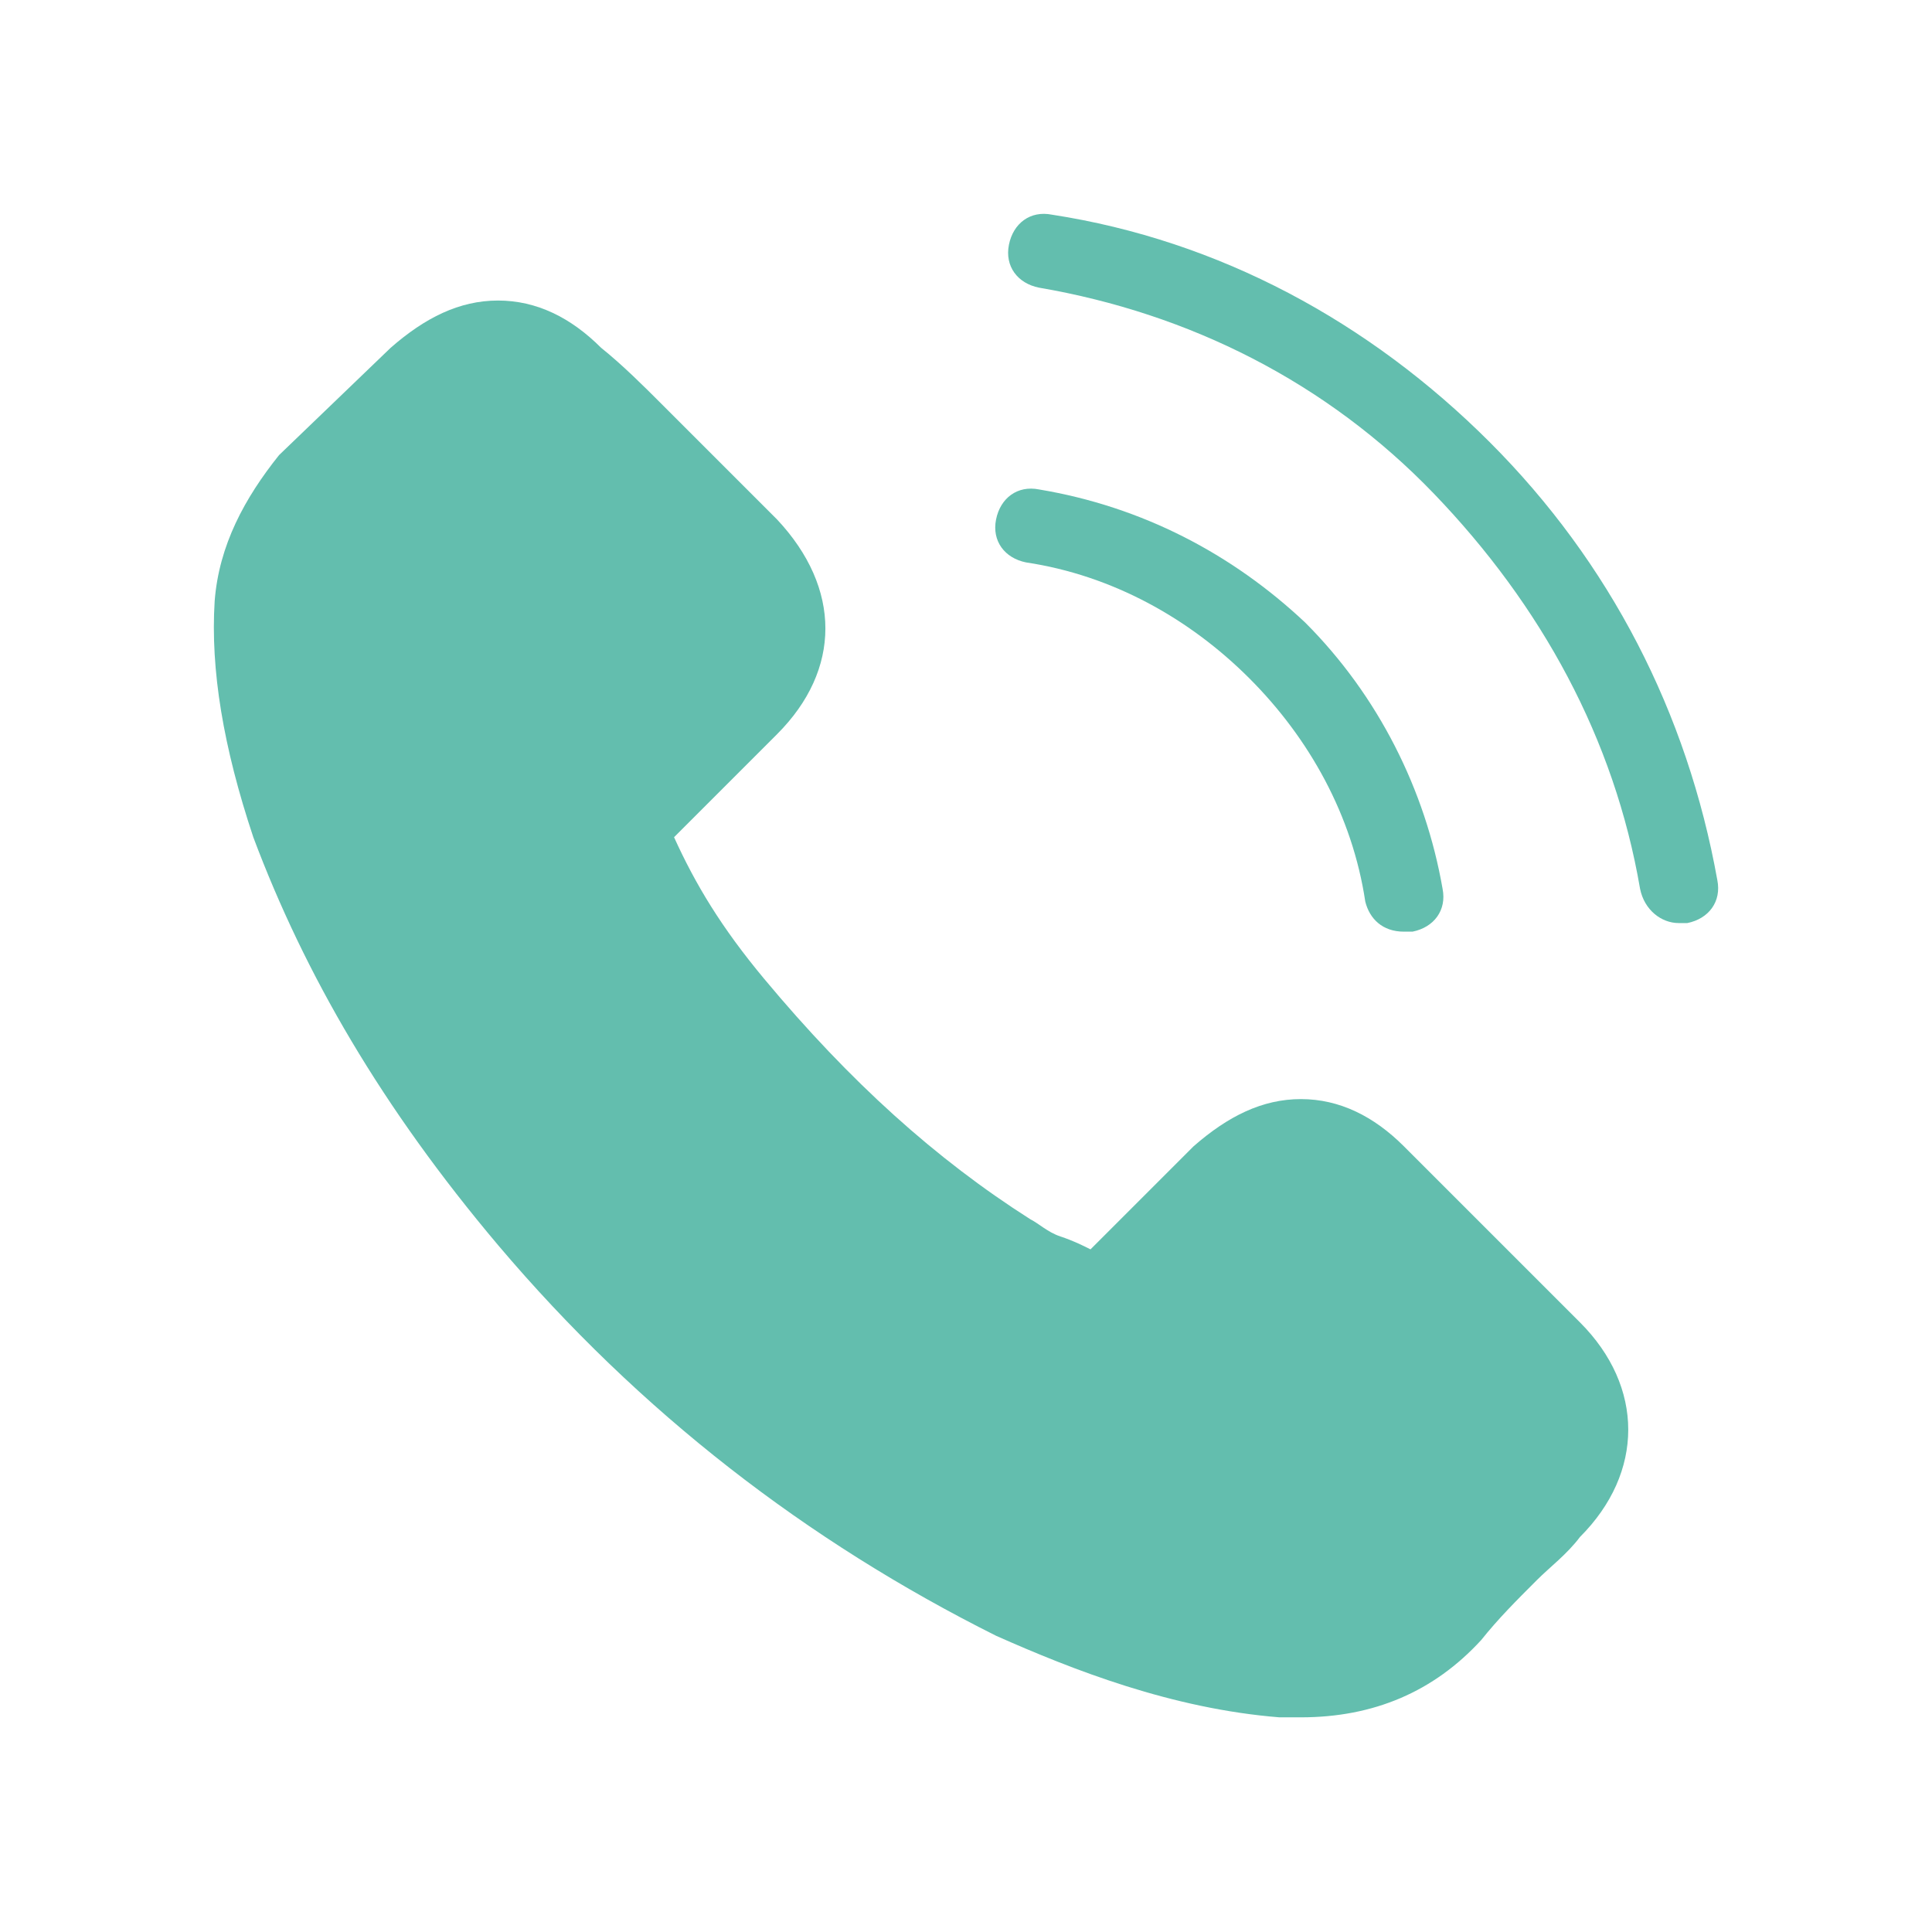 <?xml version="1.0" encoding="utf-8"?>
<!-- Generator: Adobe Illustrator 21.0.0, SVG Export Plug-In . SVG Version: 6.00 Build 0)  -->
<svg version="1.1" id="Capa_1" xmlns="http://www.w3.org/2000/svg" xmlns:xlink="http://www.w3.org/1999/xlink" x="0px" y="0px"
	 viewBox="0 0 45 45" style="enable-background:new 0 0 45 45;" xml:space="preserve">
<style type="text/css">
	.st0{fill:#63BEAE;}
</style>
<g>
	<path class="st0" d="M29.8,40c0.2,0,0.3,0,0.5,0c1.7,0,3.1-0.6,4.2-1.8l0,0c0.4-0.5,0.8-0.9,1.3-1.4c0.3-0.3,0.7-0.6,1-1
		c1.5-1.5,1.5-3.5,0-5l-4.1-4.1c-0.7-0.7-1.5-1.1-2.4-1.1s-1.7,0.4-2.5,1.1l-2.4,2.4c-0.2-0.1-0.4-0.2-0.7-0.3
		c-0.3-0.1-0.5-0.3-0.7-0.4c-2.2-1.4-4.2-3.2-6.2-5.6c-1-1.2-1.6-2.2-2.1-3.3c0.6-0.6,1.2-1.2,1.8-1.8c0.2-0.2,0.4-0.4,0.6-0.6
		c1.5-1.5,1.5-3.4,0-5l-2-2c-0.2-0.2-0.5-0.5-0.7-0.7C15,9,14.5,8.5,14,8.1C13.3,7.4,12.5,7,11.6,7S9.9,7.4,9.1,8.1l-2.6,2.5
		c-0.8,1-1.4,2.1-1.5,3.4c-0.1,1.6,0.2,3.4,0.9,5.5c1.2,3.2,3,6.3,5.7,9.5c3.3,3.9,7.2,6.9,11.6,9.1C25,38.9,27.3,39.8,29.8,40z"/>
	<path class="st0" d="M13,27.8c-2.5-3.1-4.2-5.9-5.4-9c-0.7-1.9-1-3.3-0.8-4.7c0.1-0.9,0.4-1.6,1.1-2.3l2.5-2.5
		c0.4-0.4,0.8-0.6,1.2-0.6s0.8,0.2,1.2,0.6c0.5,0.4,0.9,0.9,1.4,1.3c0.2,0.2,0.5,0.5,0.7,0.7l2,2c0.8,0.8,0.8,1.7,0,2.5
		c-0.2,0.2-0.4,0.4-0.6,0.6c-0.6,0.6-1.2,1.2-1.9,1.8l0,0C13.8,19,13.9,19.6,14,20c0,0,0,0,0,0.1c0.5,1.3,1.3,2.5,2.4,3.9
		c2,2.5,4.2,4.5,6.6,6c0.3,0.2,0.6,0.3,0.9,0.5c0.3,0.1,0.5,0.3,0.7,0.4h0.1c0.2,0.1,0.5,0.2,0.7,0.2c0.6,0,0.9-0.4,1-0.5L29,28
		c0.4-0.4,0.8-0.6,1.2-0.6c0.5,0,0.9,0.3,1.2,0.6l4.1,4.1c1,1,0.5,1.9,0,2.5c-0.3,0.3-0.6,0.6-0.9,0.9c-0.5,0.5-1,0.9-1.4,1.5
		c-0.8,0.8-1.7,1.2-2.9,1.2c-0.1,0-0.2,0-0.4,0c-2.2-0.1-4.3-1-5.9-1.8C19.8,34.4,16.1,31.5,13,27.8z"/>
	<path class="st0" d="M24.2,11.4c-0.5-0.1-0.9,0.2-1,0.7s0.2,0.9,0.7,1c2,0.3,3.8,1.3,5.2,2.7c1.4,1.4,2.4,3.2,2.7,5.2
		c0.1,0.4,0.4,0.7,0.9,0.7c0.1,0,0.1,0,0.2,0c0.5-0.1,0.8-0.5,0.7-1c-0.4-2.3-1.5-4.5-3.2-6.2C28.7,12.9,26.6,11.8,24.2,11.4z"/>
	<path class="st0" d="M39.1,21.5c0.1,0,0.1,0,0.2,0c0.5-0.1,0.8-0.5,0.7-1c-0.7-3.9-2.5-7.4-5.3-10.2S28.4,5.6,24.5,5
		c-0.5-0.1-0.9,0.2-1,0.7s0.2,0.9,0.7,1c3.5,0.6,6.7,2.2,9.2,4.8s4.2,5.7,4.8,9.2C38.3,21.2,38.7,21.5,39.1,21.5z"/>
</g>
</svg>
